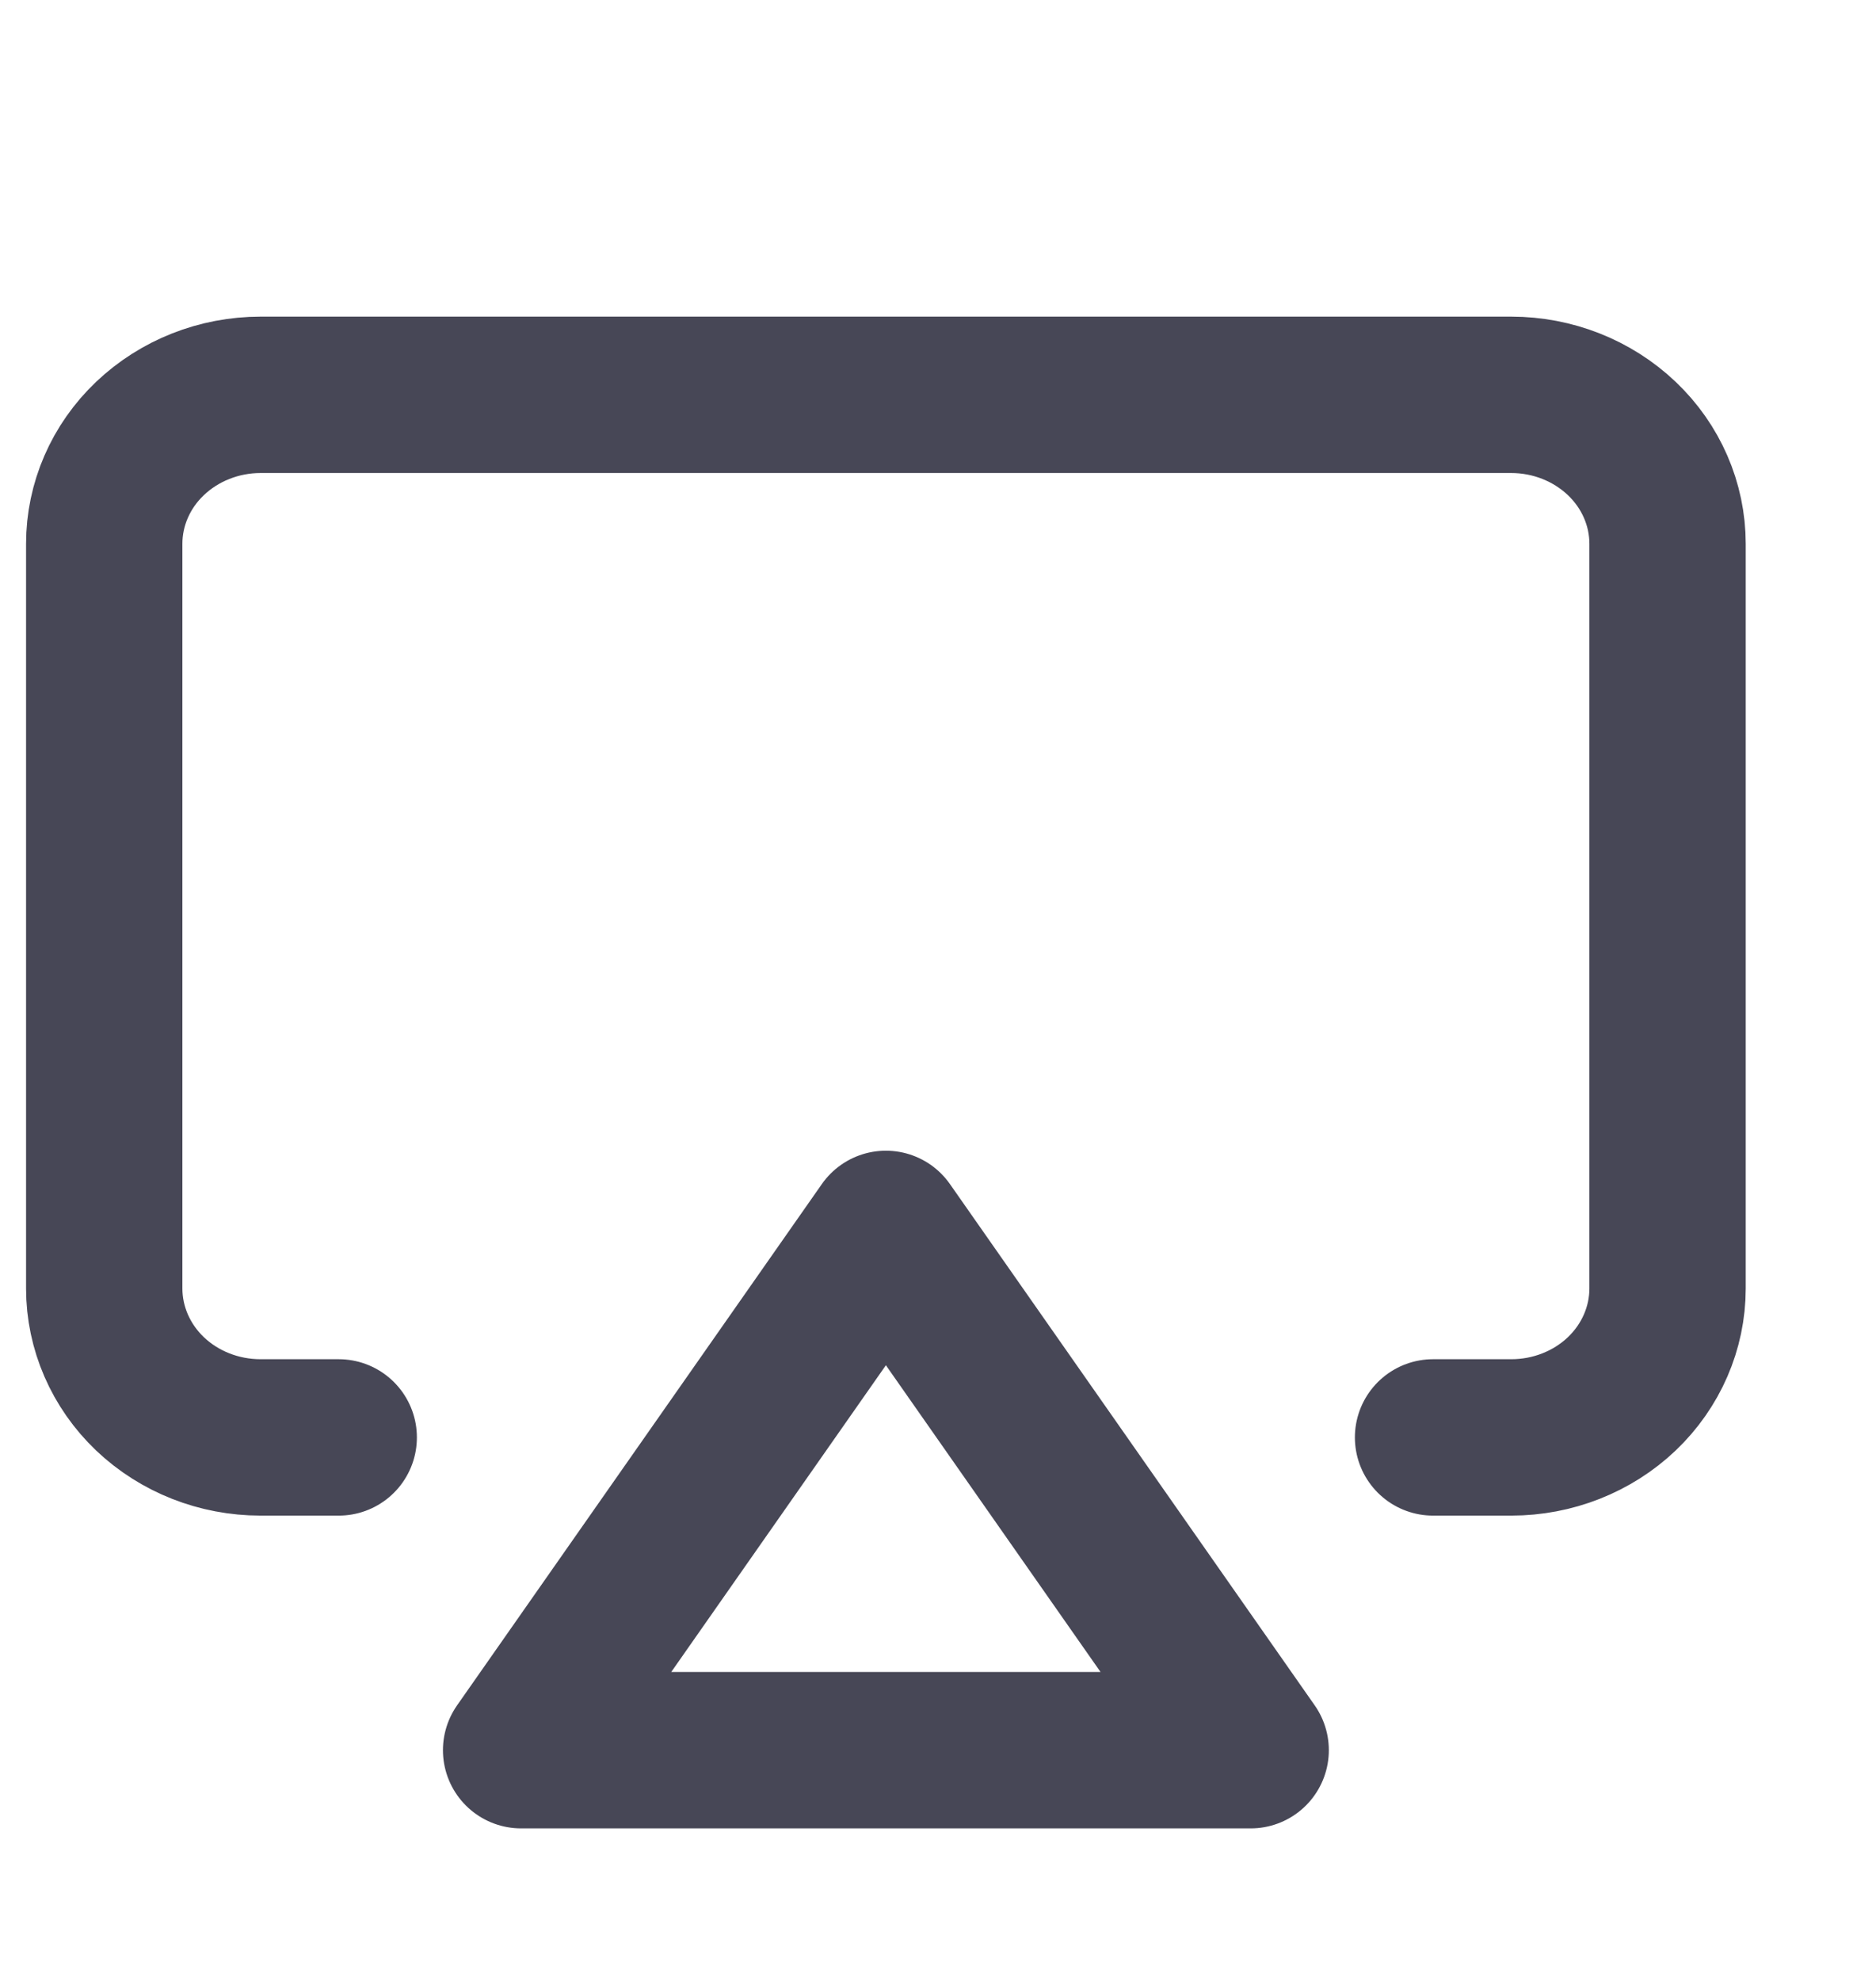<svg width="18" height="19" viewBox="0 0 18 19" fill="none" xmlns="http://www.w3.org/2000/svg">
<path d="M3.25 13.787H2.5C2.102 13.787 1.721 13.637 1.439 13.369C1.158 13.101 1 12.737 1 12.358V5.216C1 4.837 1.158 4.473 1.439 4.206C1.721 3.938 2.102 3.787 2.5 3.787H14.5C14.898 3.787 15.279 3.938 15.561 4.206C15.842 4.473 16 4.837 16 5.216V12.358C16 12.737 15.842 13.101 15.561 13.369C15.279 13.637 14.898 13.787 14.5 13.787H13.75" stroke="#191A2C" stroke-opacity="0.8" stroke-width="1.5" stroke-linecap="round" stroke-linejoin="round"/>
<path d="M8.5 11.787L12 16.787H5L8.5 11.787Z" stroke="#191A2C" stroke-opacity="0.8" stroke-width="1.5" stroke-linecap="round" stroke-linejoin="round"/>
</svg>
